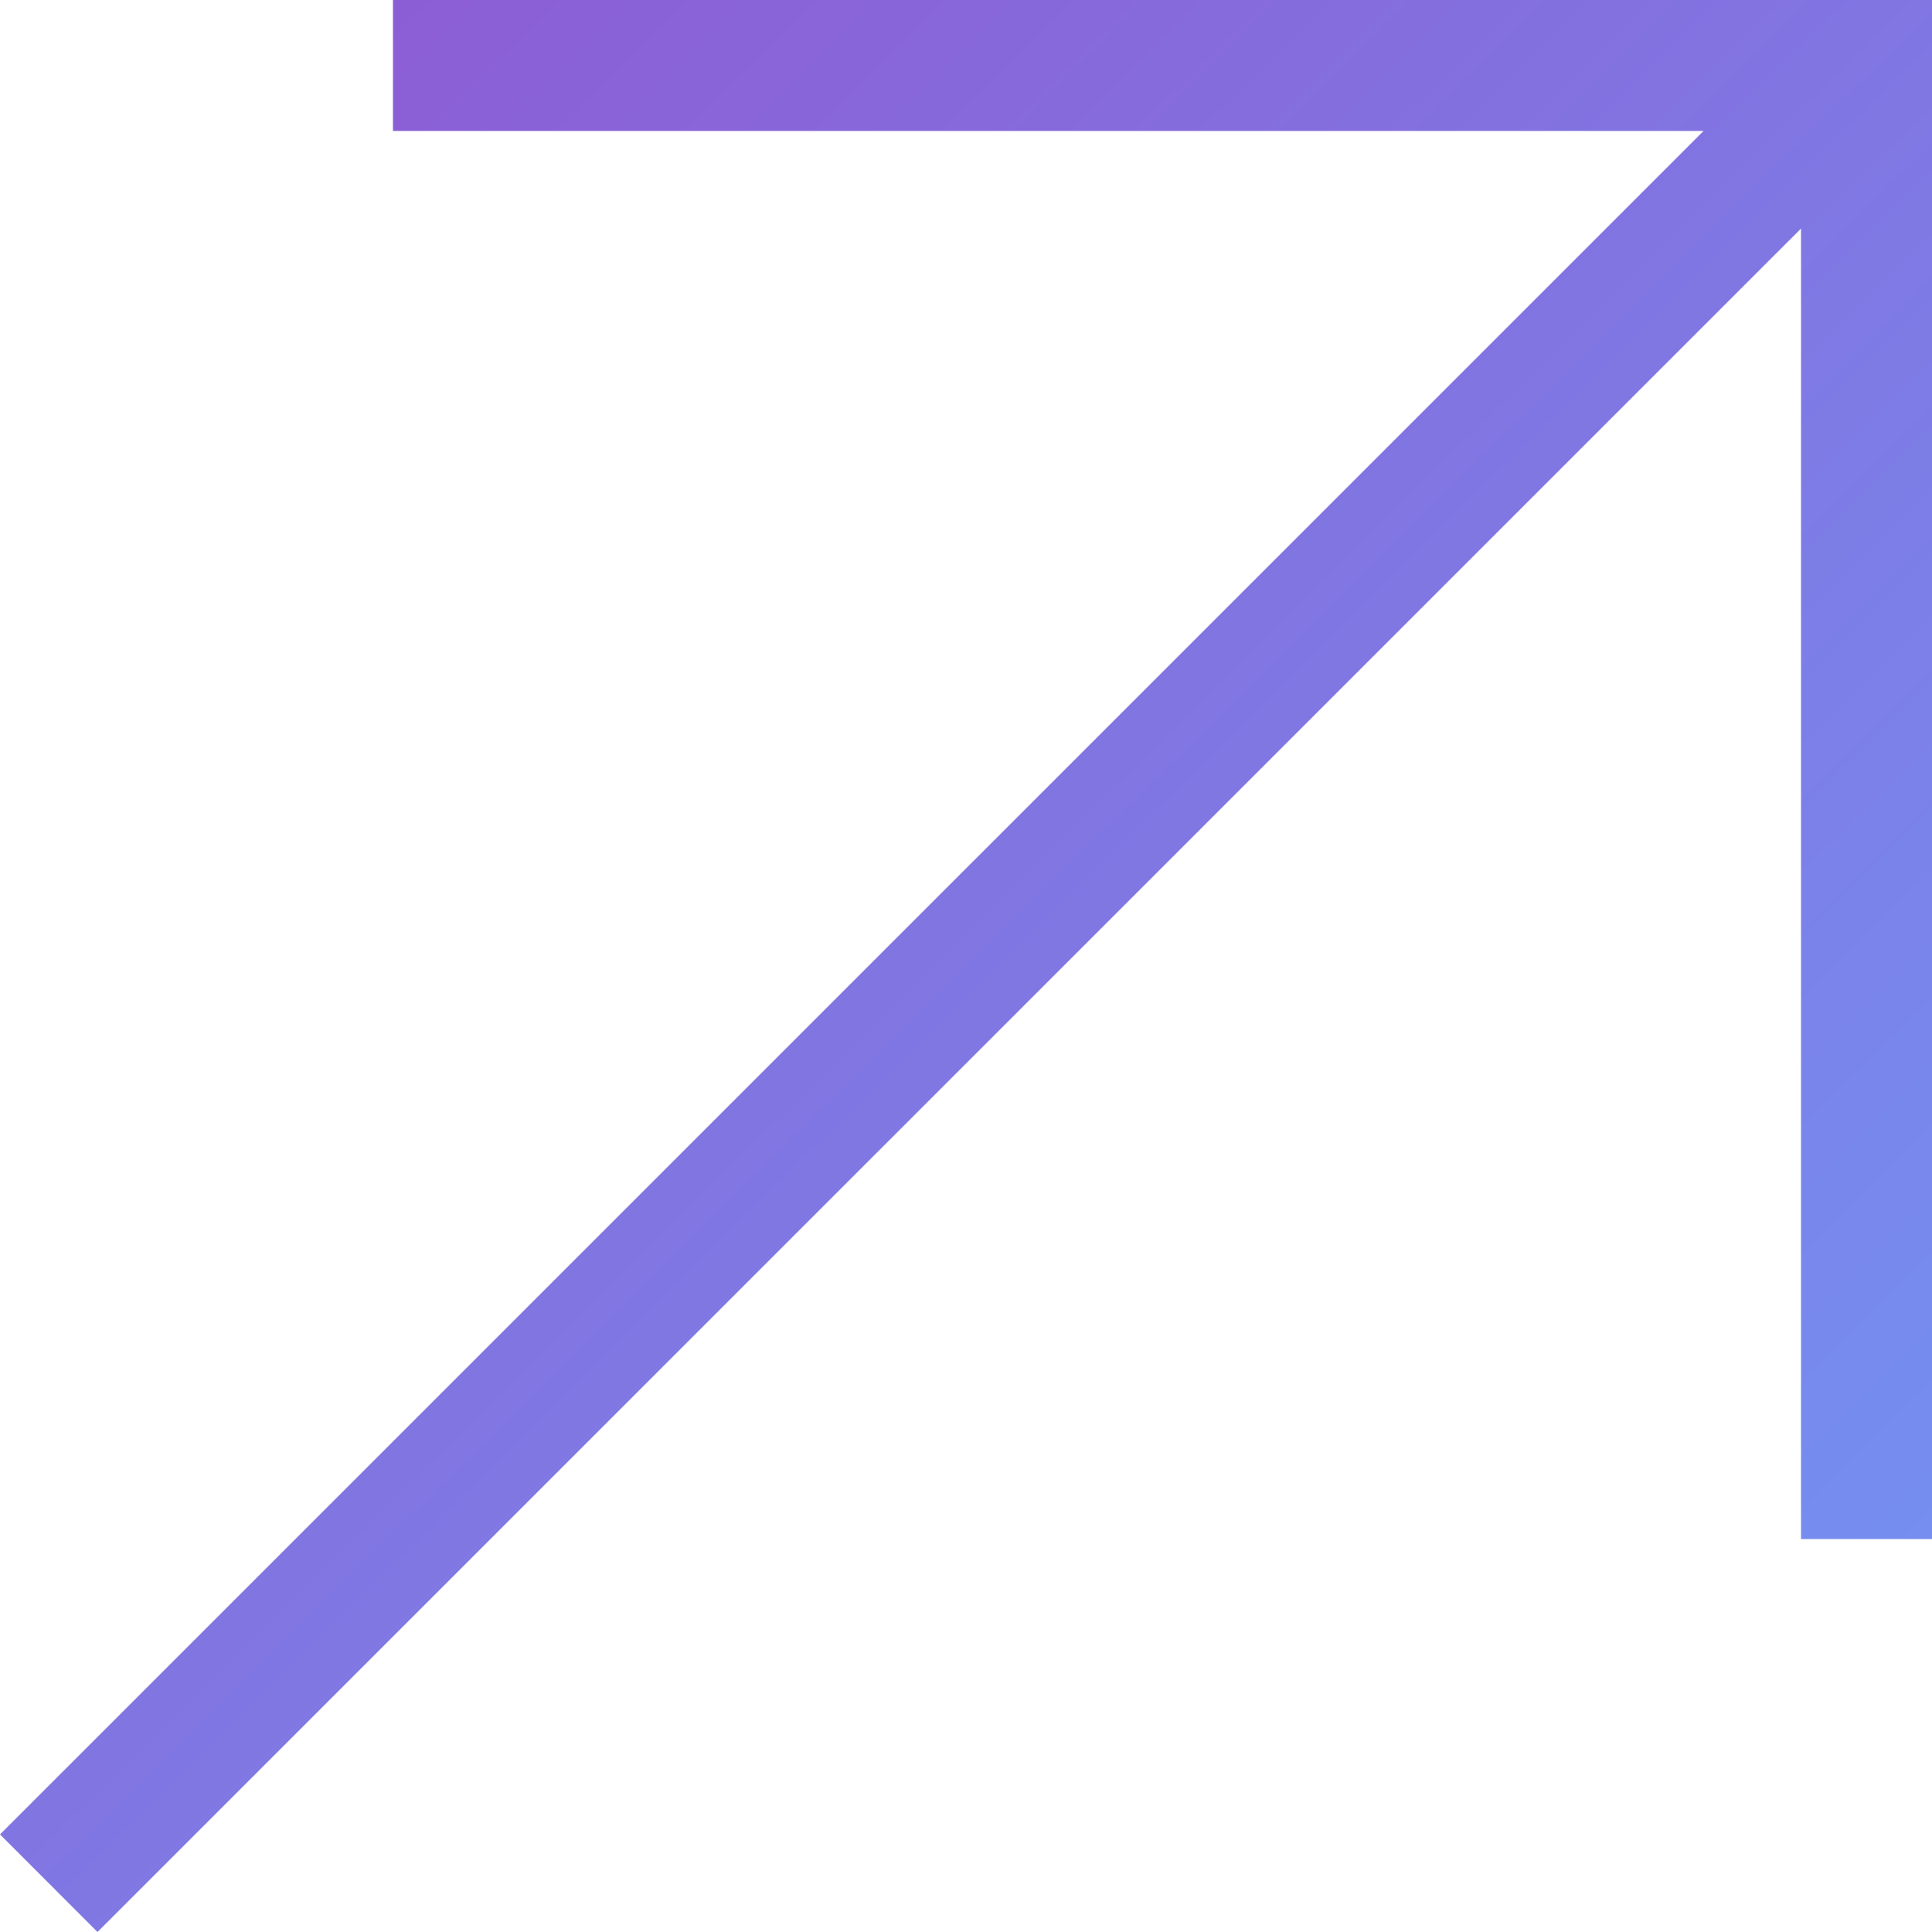 <svg xmlns="http://www.w3.org/2000/svg" width="59" height="59" viewBox="0 0 59 59" fill="none"><path fill-rule="evenodd" clip-rule="evenodd" d="M55 47V6.98L2.977 59L0 56.02L52.023 4H12V0H59V47H55Z" fill="url(#paint0_linear_631_384)"></path><defs><linearGradient id="paint0_linear_631_384" x1="58.669" y1="59" x2="0.33" y2="-2.53758e-06" gradientUnits="userSpaceOnUse"><stop stop-color="#7294F3"></stop><stop offset="1" stop-color="#8F58D2"></stop></linearGradient></defs></svg>